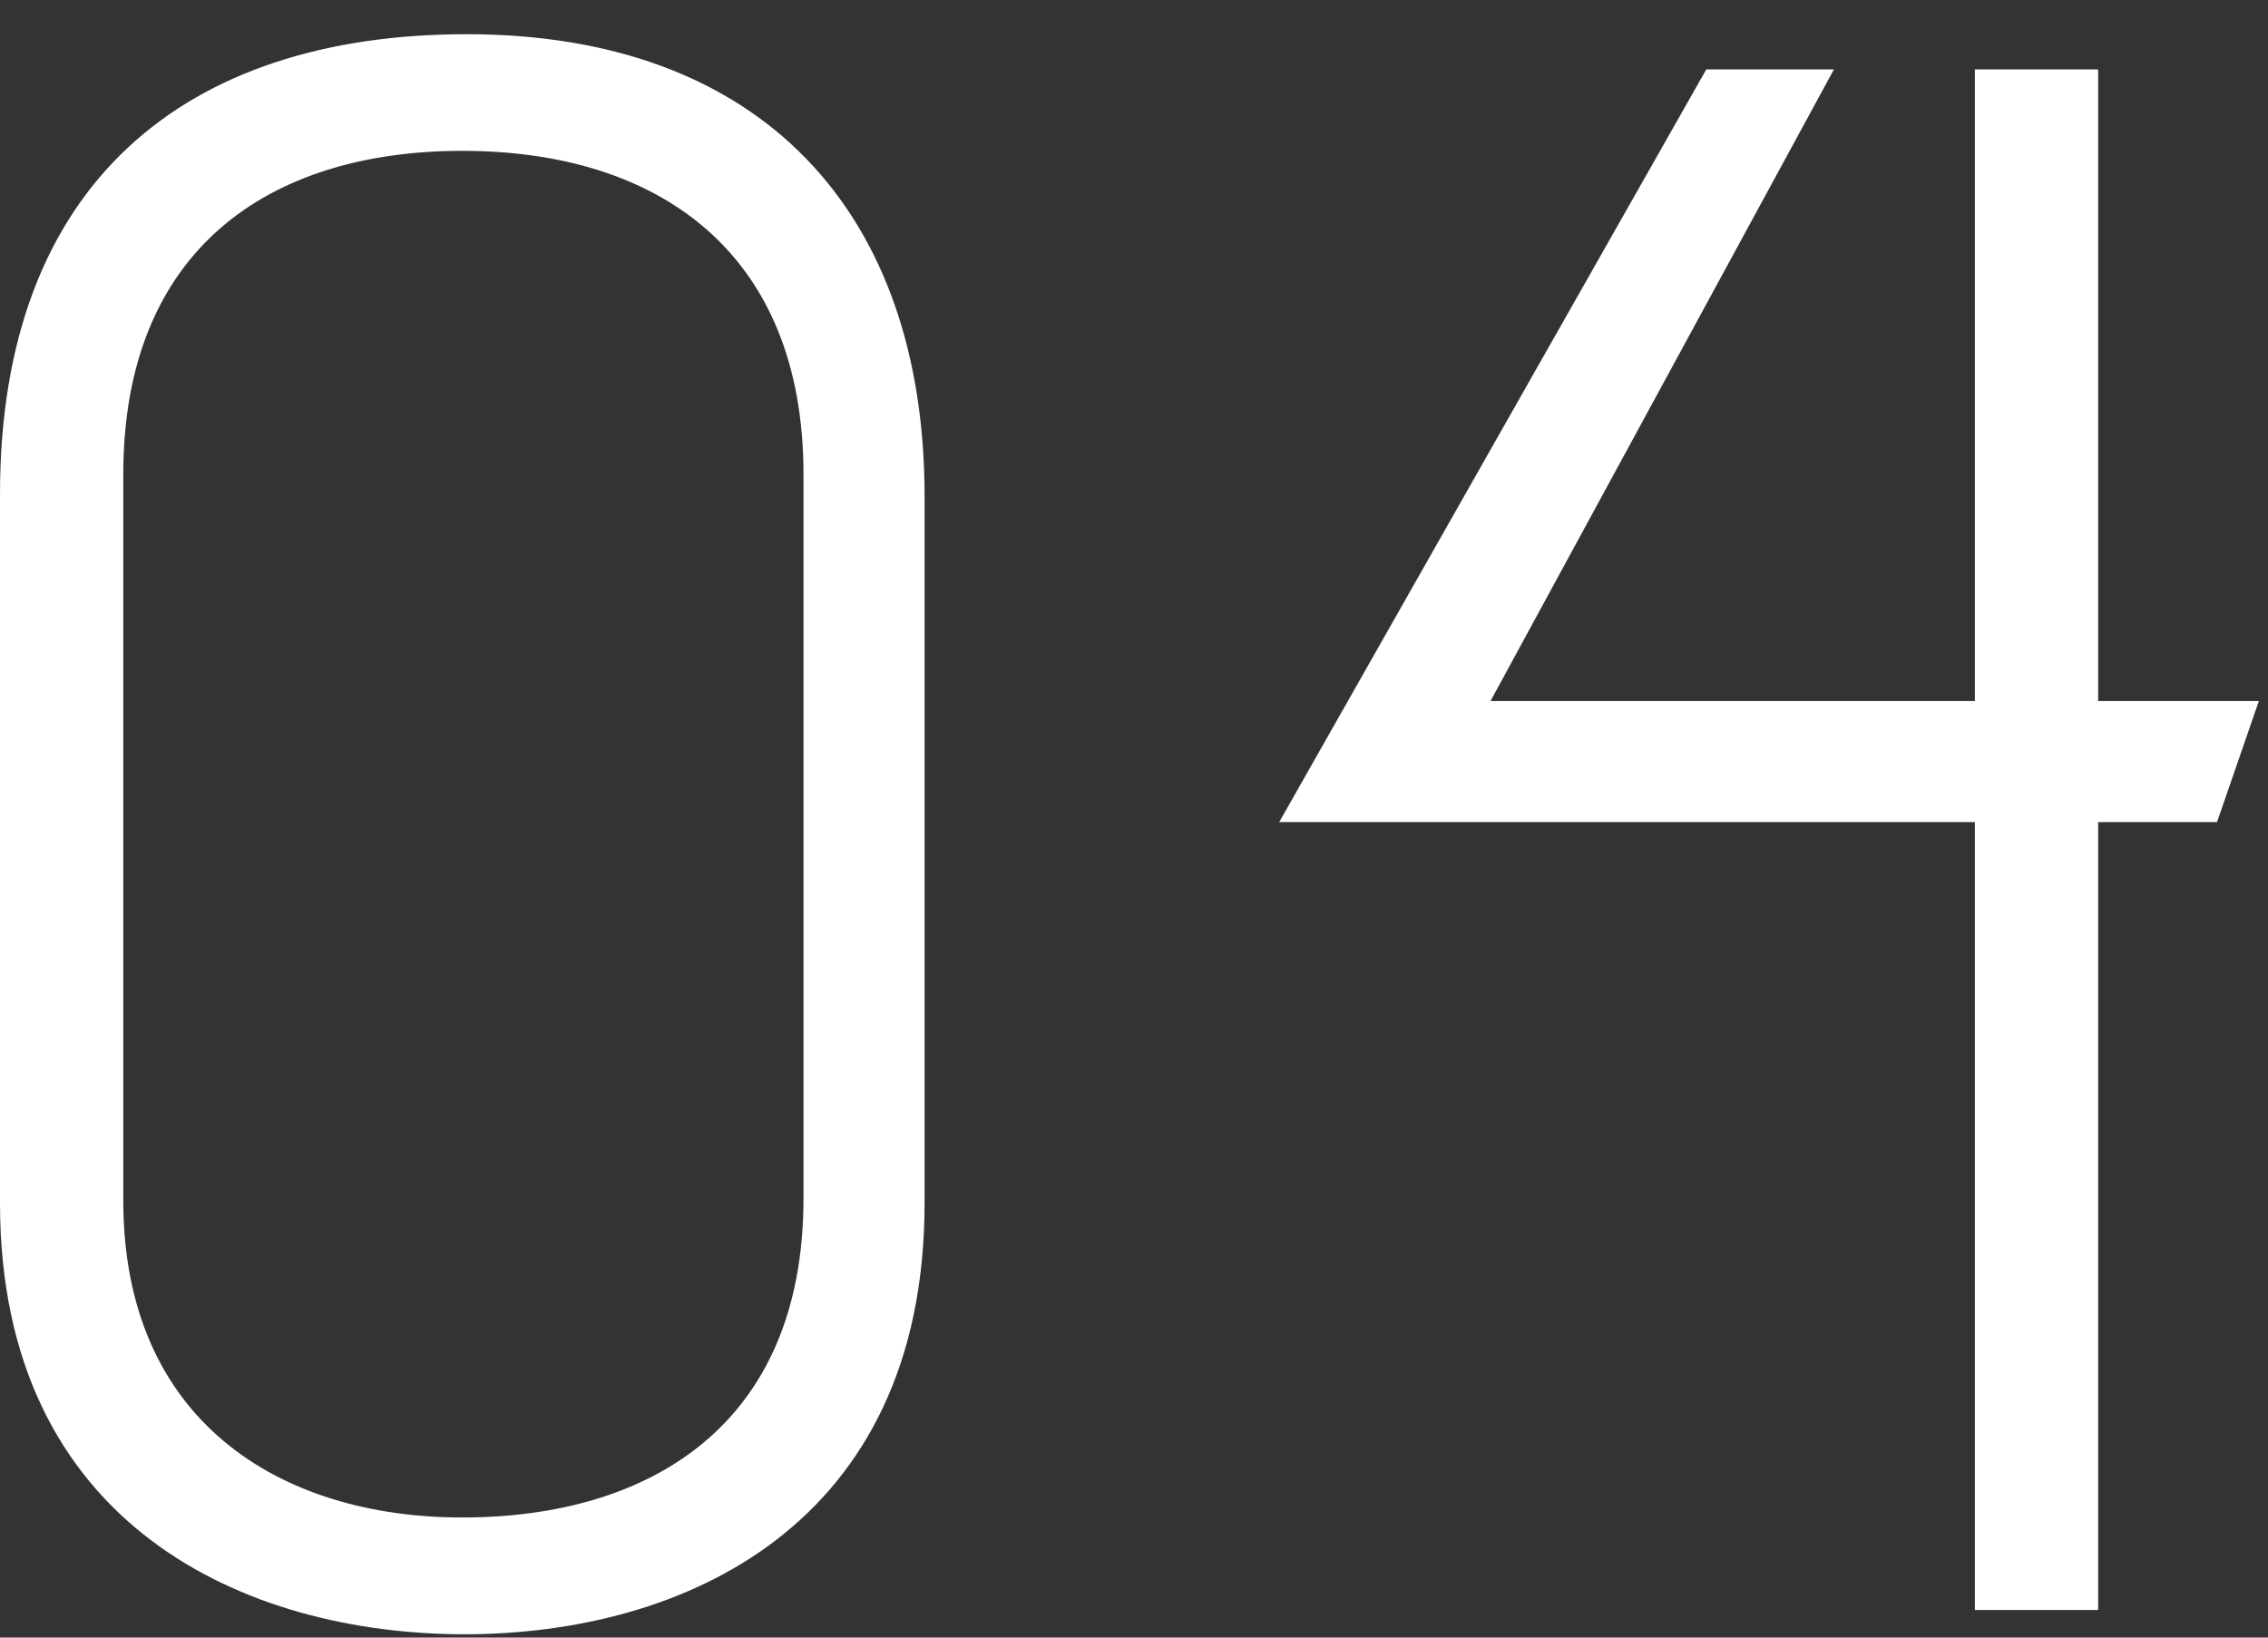 <?xml version="1.0" encoding="UTF-8"?><svg id="_レイヤー_2" xmlns="http://www.w3.org/2000/svg" viewBox="0 0 36 26"><rect x="0" y="0" width="36" height="26" fill="#333333" stroke="none"/><defs><style>.cls-1{fill:none;}.cls-2{fill:#fff;}</style></defs><g id="slice"><g><g><path class="cls-2" d="M14.676,19.097c0,5.137-3.843,6.85-7.303,6.85S0,24.233,0,19.097V7.846C0,2.919,2.935,.543,7.408,.543c4.683,0,7.268,2.83,7.268,7.338v11.216Zm-1.922-11.565c0-3.529-2.306-5.137-5.416-5.137C4.263,2.395,1.957,3.967,1.957,7.531v11.531c0,3.494,2.481,5.031,5.381,5.031,2.935,0,5.416-1.433,5.416-5.066V7.531Z"/><path class="cls-2" d="M31.347,25.562V13.052h-11.042L27.084,1.102h2.026l-5.451,10.028h7.688V1.102h1.957V11.13h2.551l-.664,1.922h-1.887v12.51h-1.957Z"/></g><rect class="cls-1" width="36" height="26"/></g></g></svg>